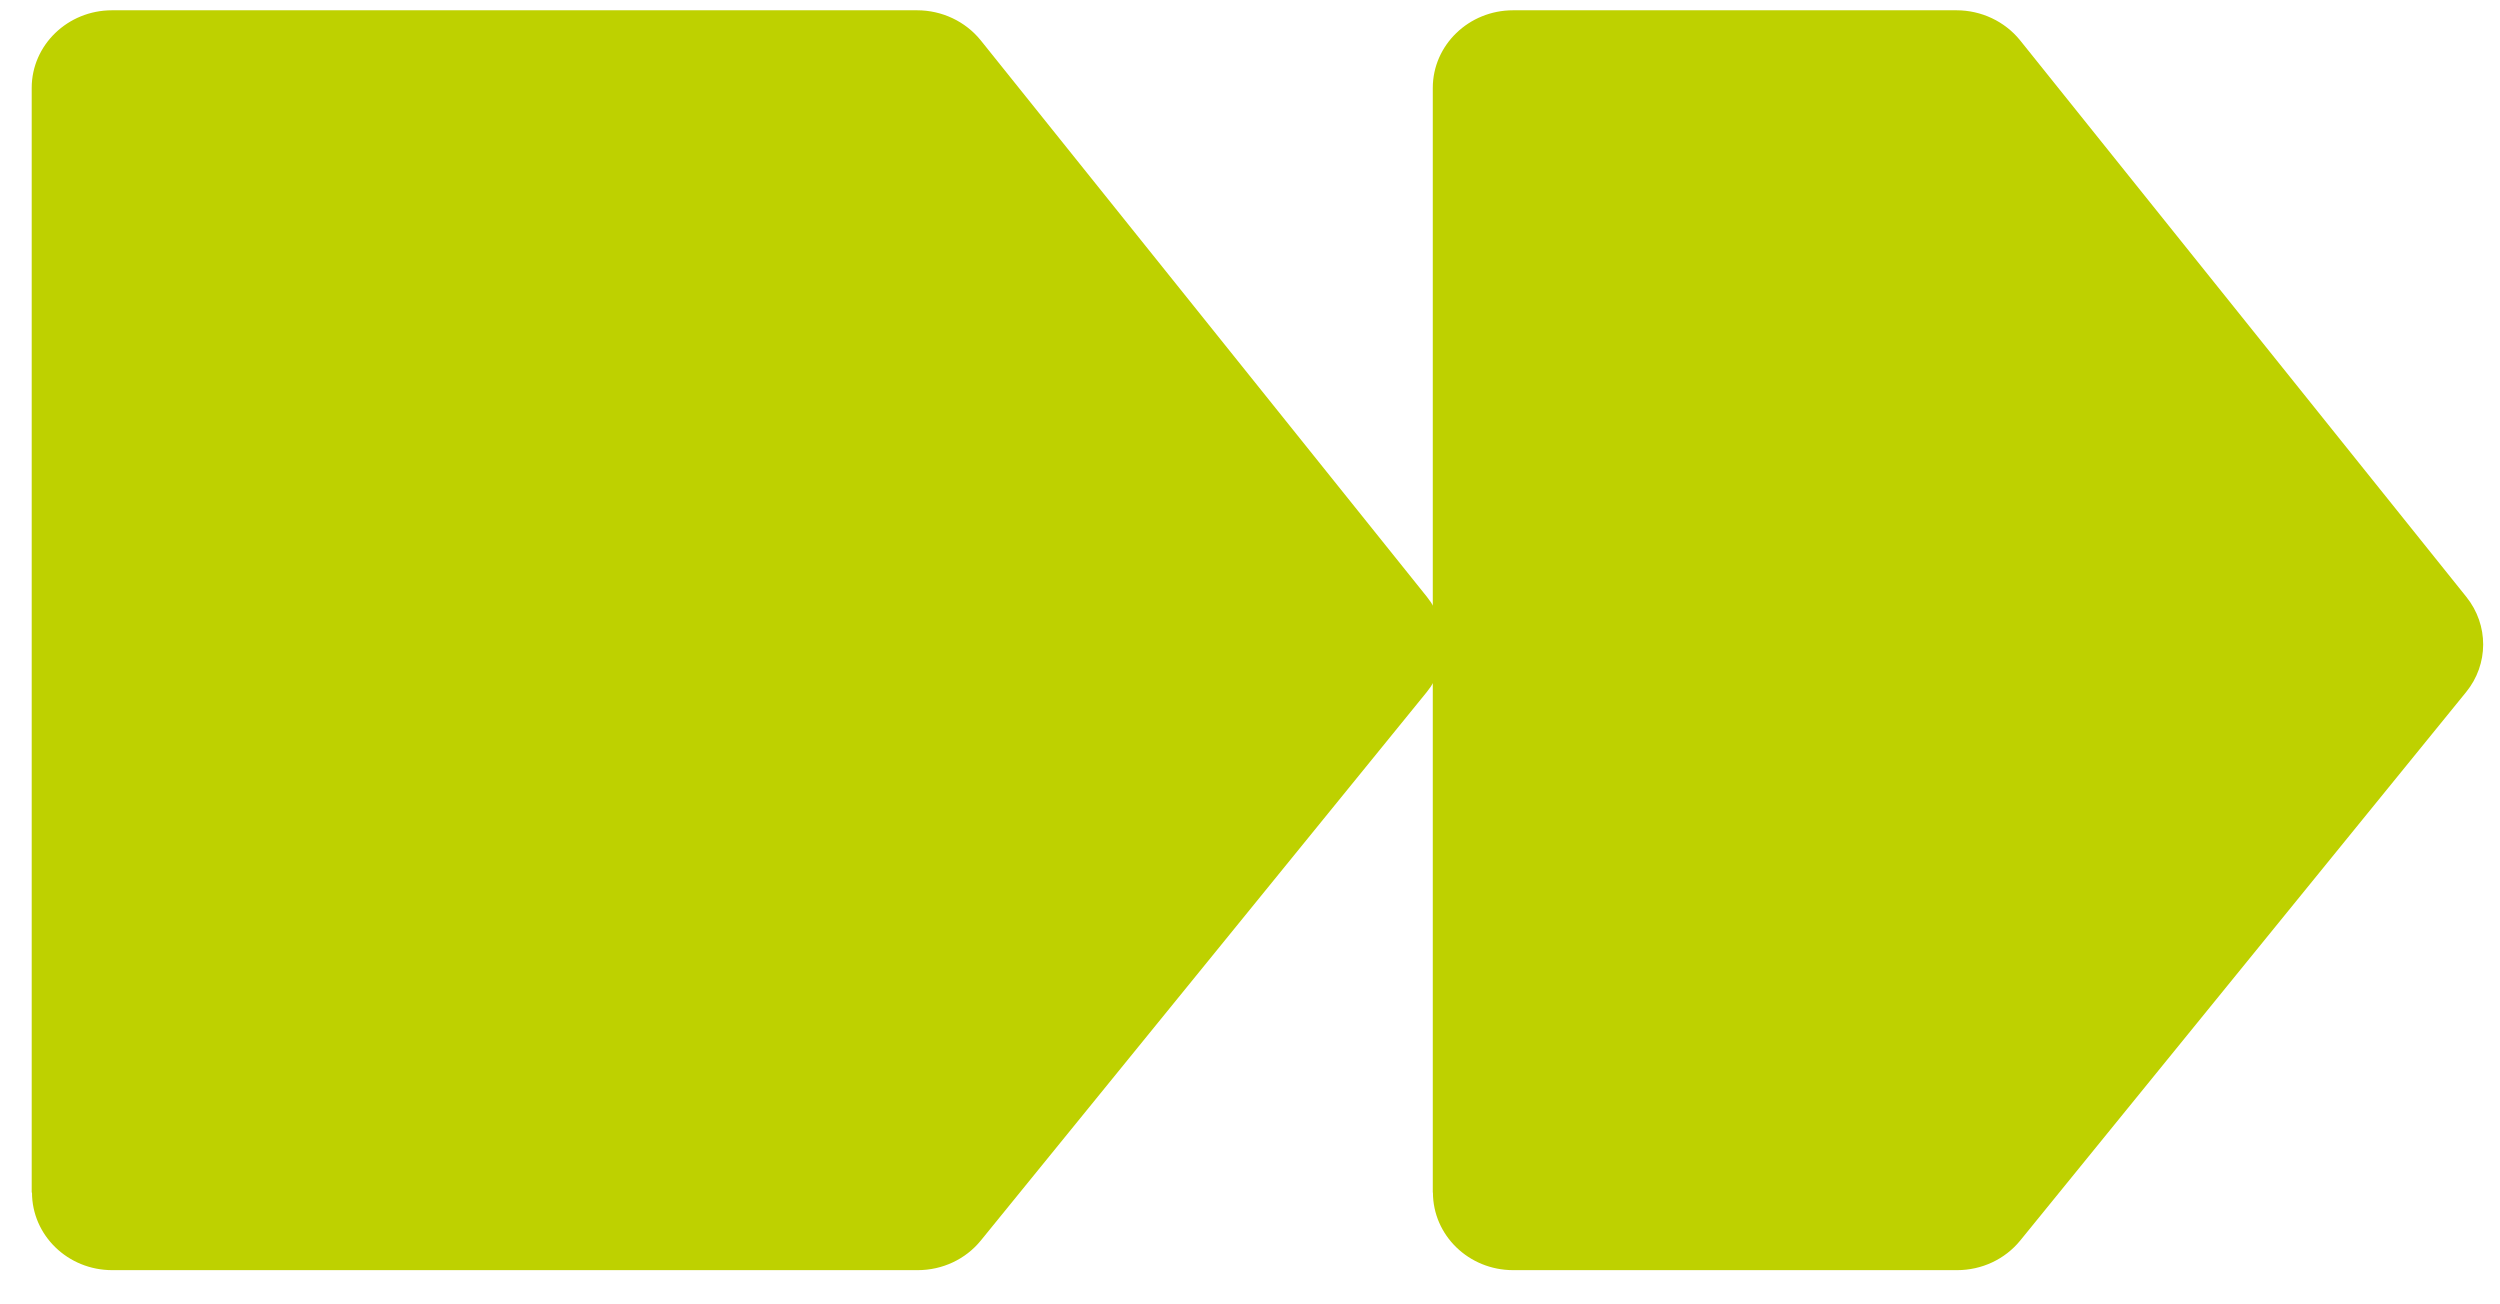 <svg width="69" height="36" viewBox="0 0 69 36" fill="none" xmlns="http://www.w3.org/2000/svg">
<path d="M39.545 32.917V2.426C39.545 1.244 40.539 0.284 41.759 0.284H54C54.684 0.284 55.332 0.59 55.754 1.112L68.07 16.473C68.694 17.25 68.69 18.337 68.062 19.105L55.758 34.239C55.336 34.757 54.696 35.056 54.016 35.056H41.763C40.539 35.056 39.549 34.096 39.549 32.913L39.545 32.917Z" fill="#BED100"/>
<path d="M0.875 32.917V2.426C0.875 1.244 1.869 0.284 3.089 0.284H25.313C25.997 0.284 26.645 0.59 27.067 1.112L39.383 16.473C40.007 17.25 40.003 18.337 39.375 19.105L27.07 34.239C26.649 34.757 26.009 35.056 25.329 35.056H3.097C1.873 35.056 0.883 34.096 0.883 32.913L0.875 32.917Z" fill="#BED100"/>
</svg>

